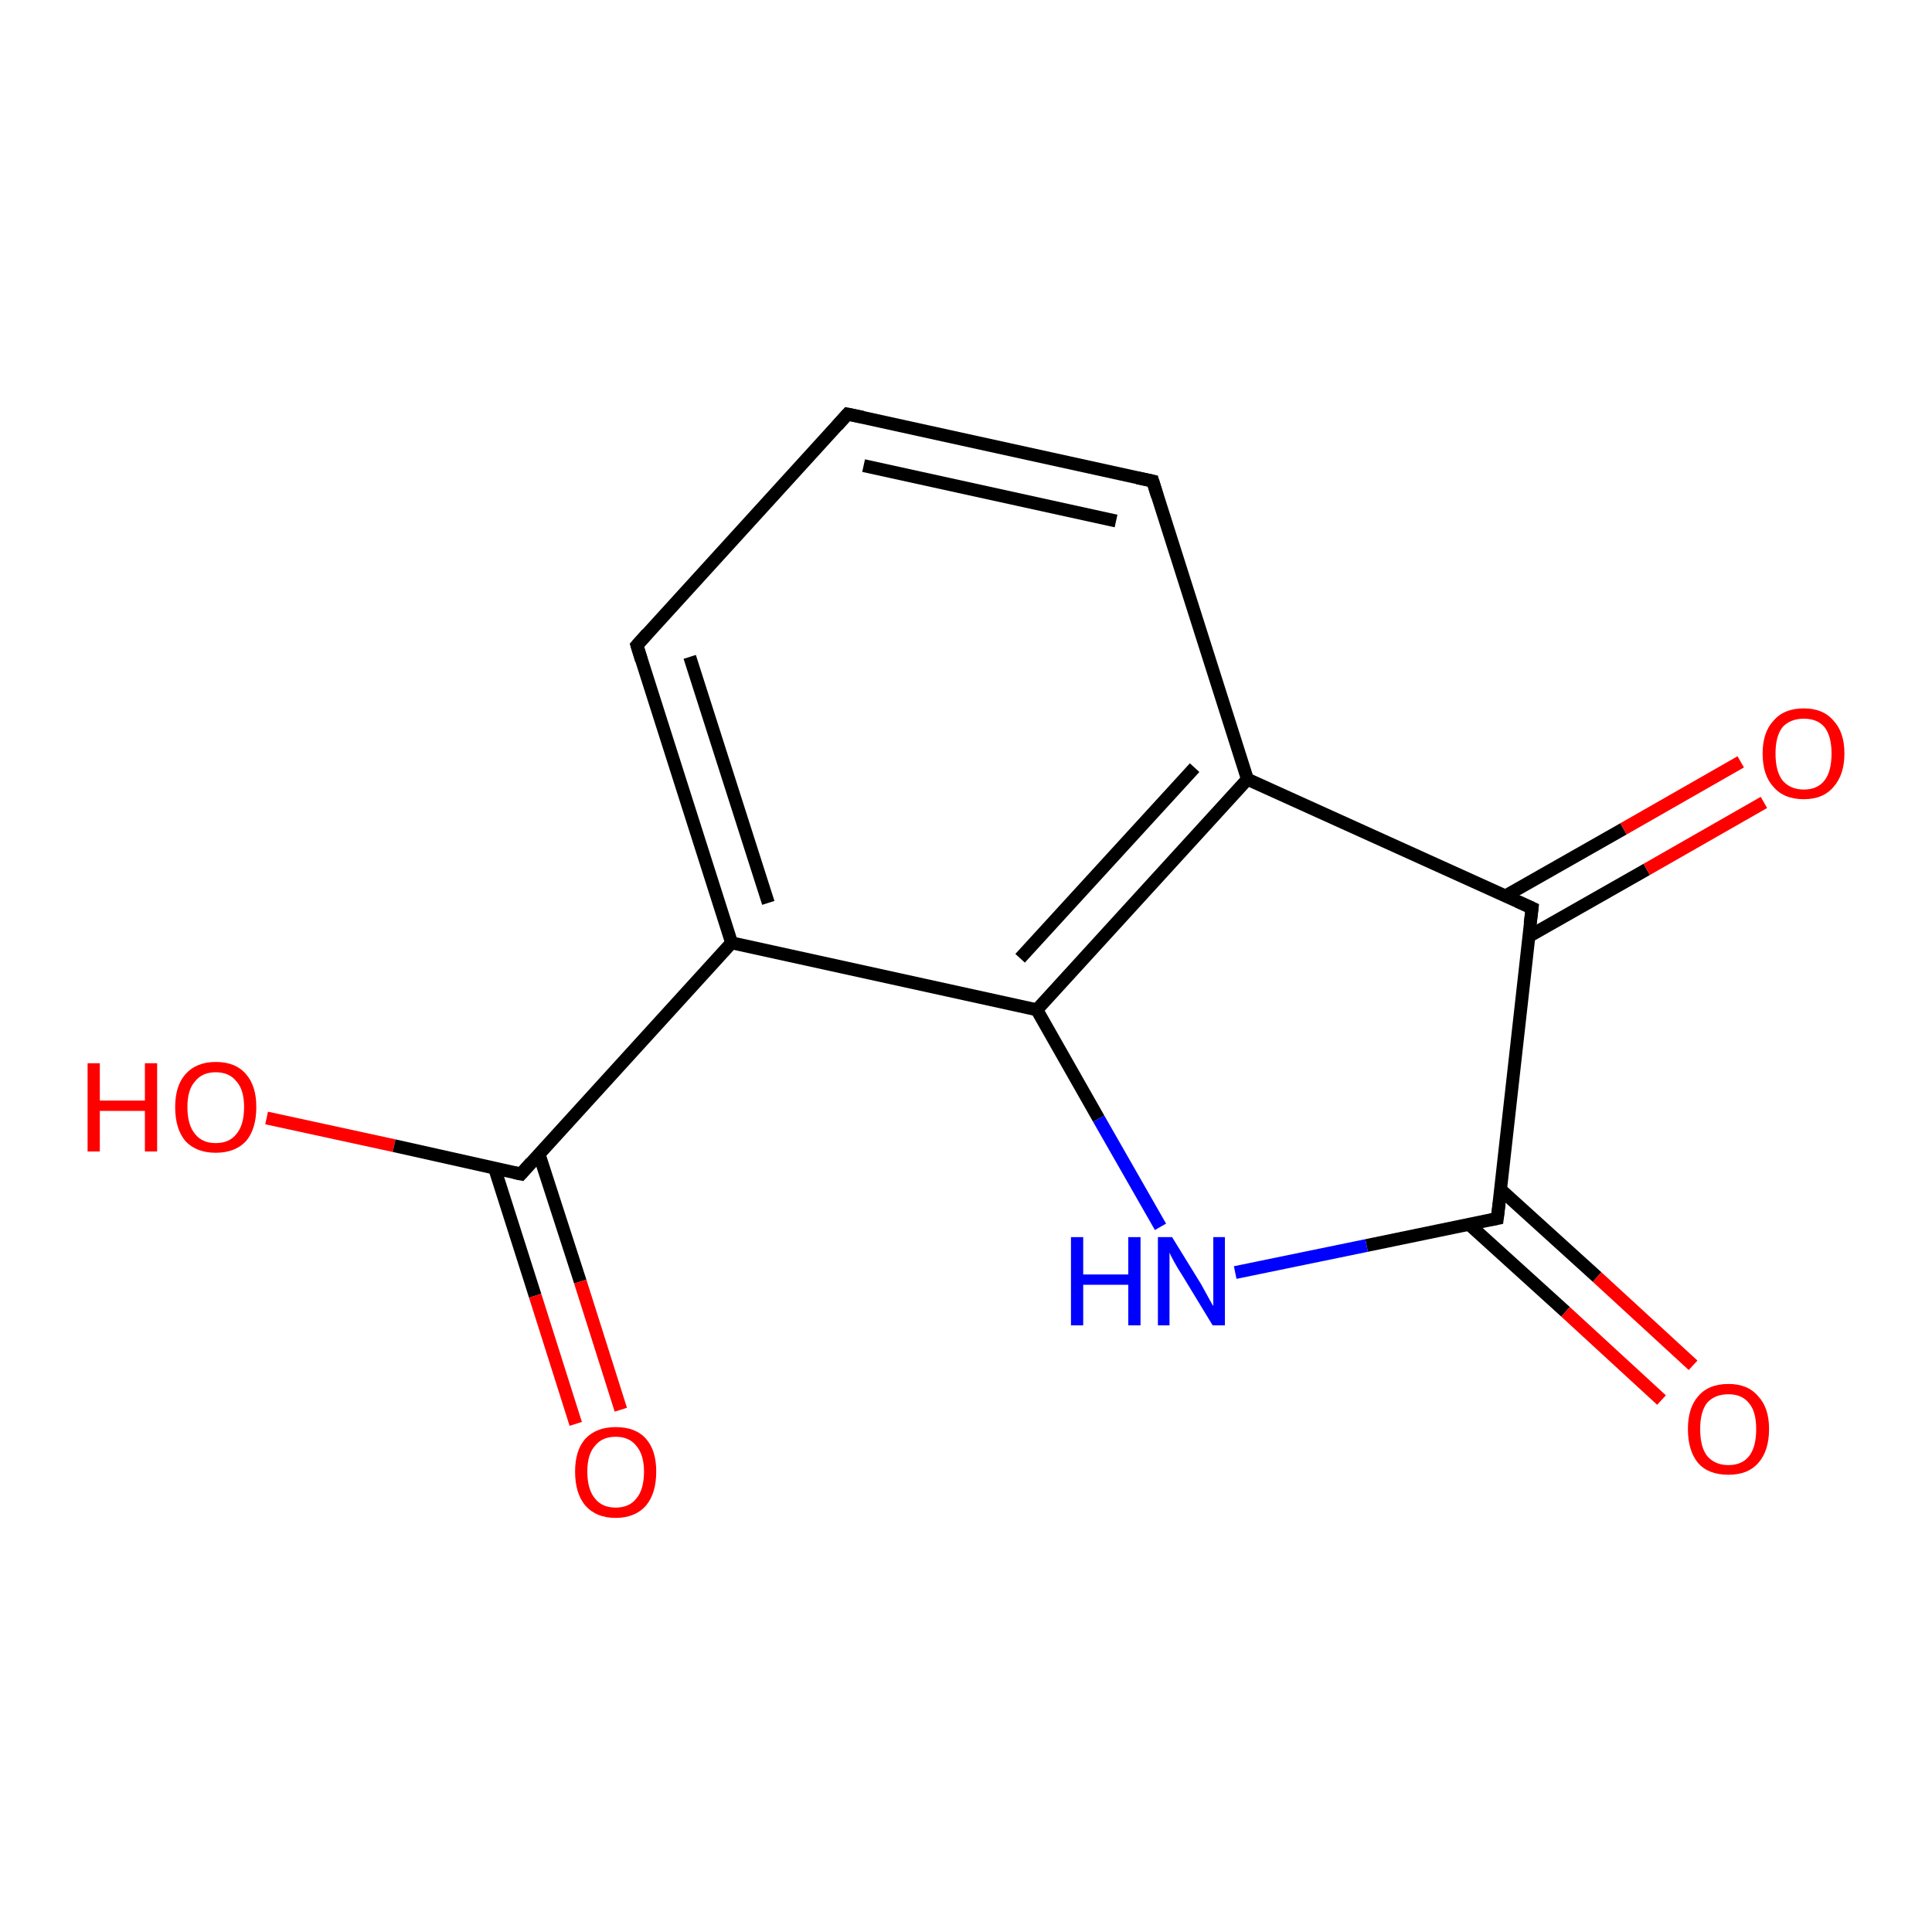 <?xml version='1.0' encoding='iso-8859-1'?>
<svg version='1.1' baseProfile='full'
              xmlns='http://www.w3.org/2000/svg'
                      xmlns:rdkit='http://www.rdkit.org/xml'
                      xmlns:xlink='http://www.w3.org/1999/xlink'
                  xml:space='preserve'
width='300px' height='300px' viewBox='0 0 300 300'>
<!-- END OF HEADER -->
<rect style='opacity:1.0;fill:#FFFFFF;stroke:none' width='300.0' height='300.0' x='0.0' y='0.0'> </rect>
<path class='bond-0 atom-0 atom-1' d='M 41.4,173.6 L 61.2,177.9' style='fill:none;fill-rule:evenodd;stroke:#FF0000;stroke-width:2.0px;stroke-linecap:butt;stroke-linejoin:miter;stroke-opacity:1' />
<path class='bond-0 atom-0 atom-1' d='M 61.2,177.9 L 80.9,182.3' style='fill:none;fill-rule:evenodd;stroke:#000000;stroke-width:2.0px;stroke-linecap:butt;stroke-linejoin:miter;stroke-opacity:1' />
<path class='bond-1 atom-1 atom-2' d='M 76.8,181.4 L 83.1,201.2' style='fill:none;fill-rule:evenodd;stroke:#000000;stroke-width:2.0px;stroke-linecap:butt;stroke-linejoin:miter;stroke-opacity:1' />
<path class='bond-1 atom-1 atom-2' d='M 83.1,201.2 L 89.4,221.1' style='fill:none;fill-rule:evenodd;stroke:#FF0000;stroke-width:2.0px;stroke-linecap:butt;stroke-linejoin:miter;stroke-opacity:1' />
<path class='bond-1 atom-1 atom-2' d='M 83.7,179.2 L 90.1,199.0' style='fill:none;fill-rule:evenodd;stroke:#000000;stroke-width:2.0px;stroke-linecap:butt;stroke-linejoin:miter;stroke-opacity:1' />
<path class='bond-1 atom-1 atom-2' d='M 90.1,199.0 L 96.4,218.9' style='fill:none;fill-rule:evenodd;stroke:#FF0000;stroke-width:2.0px;stroke-linecap:butt;stroke-linejoin:miter;stroke-opacity:1' />
<path class='bond-2 atom-1 atom-3' d='M 80.9,182.3 L 113.6,146.4' style='fill:none;fill-rule:evenodd;stroke:#000000;stroke-width:2.0px;stroke-linecap:butt;stroke-linejoin:miter;stroke-opacity:1' />
<path class='bond-3 atom-3 atom-4' d='M 113.6,146.4 L 98.9,100.2' style='fill:none;fill-rule:evenodd;stroke:#000000;stroke-width:2.0px;stroke-linecap:butt;stroke-linejoin:miter;stroke-opacity:1' />
<path class='bond-3 atom-3 atom-4' d='M 119.3,140.2 L 107.1,102.0' style='fill:none;fill-rule:evenodd;stroke:#000000;stroke-width:2.0px;stroke-linecap:butt;stroke-linejoin:miter;stroke-opacity:1' />
<path class='bond-4 atom-4 atom-5' d='M 98.9,100.2 L 131.6,64.3' style='fill:none;fill-rule:evenodd;stroke:#000000;stroke-width:2.0px;stroke-linecap:butt;stroke-linejoin:miter;stroke-opacity:1' />
<path class='bond-5 atom-5 atom-6' d='M 131.6,64.3 L 179.0,74.7' style='fill:none;fill-rule:evenodd;stroke:#000000;stroke-width:2.0px;stroke-linecap:butt;stroke-linejoin:miter;stroke-opacity:1' />
<path class='bond-5 atom-5 atom-6' d='M 134.1,72.3 L 173.3,80.9' style='fill:none;fill-rule:evenodd;stroke:#000000;stroke-width:2.0px;stroke-linecap:butt;stroke-linejoin:miter;stroke-opacity:1' />
<path class='bond-6 atom-6 atom-7' d='M 179.0,74.7 L 193.7,121.0' style='fill:none;fill-rule:evenodd;stroke:#000000;stroke-width:2.0px;stroke-linecap:butt;stroke-linejoin:miter;stroke-opacity:1' />
<path class='bond-7 atom-7 atom-8' d='M 193.7,121.0 L 237.9,141.0' style='fill:none;fill-rule:evenodd;stroke:#000000;stroke-width:2.0px;stroke-linecap:butt;stroke-linejoin:miter;stroke-opacity:1' />
<path class='bond-8 atom-8 atom-9' d='M 237.4,145.4 L 255.7,135.0' style='fill:none;fill-rule:evenodd;stroke:#000000;stroke-width:2.0px;stroke-linecap:butt;stroke-linejoin:miter;stroke-opacity:1' />
<path class='bond-8 atom-8 atom-9' d='M 255.7,135.0 L 273.9,124.6' style='fill:none;fill-rule:evenodd;stroke:#FF0000;stroke-width:2.0px;stroke-linecap:butt;stroke-linejoin:miter;stroke-opacity:1' />
<path class='bond-8 atom-8 atom-9' d='M 233.8,139.1 L 252.1,128.7' style='fill:none;fill-rule:evenodd;stroke:#000000;stroke-width:2.0px;stroke-linecap:butt;stroke-linejoin:miter;stroke-opacity:1' />
<path class='bond-8 atom-8 atom-9' d='M 252.1,128.7 L 270.3,118.3' style='fill:none;fill-rule:evenodd;stroke:#FF0000;stroke-width:2.0px;stroke-linecap:butt;stroke-linejoin:miter;stroke-opacity:1' />
<path class='bond-9 atom-8 atom-10' d='M 237.9,141.0 L 232.5,189.2' style='fill:none;fill-rule:evenodd;stroke:#000000;stroke-width:2.0px;stroke-linecap:butt;stroke-linejoin:miter;stroke-opacity:1' />
<path class='bond-10 atom-10 atom-11' d='M 228.1,190.1 L 243.1,203.7' style='fill:none;fill-rule:evenodd;stroke:#000000;stroke-width:2.0px;stroke-linecap:butt;stroke-linejoin:miter;stroke-opacity:1' />
<path class='bond-10 atom-10 atom-11' d='M 243.1,203.7 L 258.0,217.4' style='fill:none;fill-rule:evenodd;stroke:#FF0000;stroke-width:2.0px;stroke-linecap:butt;stroke-linejoin:miter;stroke-opacity:1' />
<path class='bond-10 atom-10 atom-11' d='M 233.0,184.7 L 248.0,198.3' style='fill:none;fill-rule:evenodd;stroke:#000000;stroke-width:2.0px;stroke-linecap:butt;stroke-linejoin:miter;stroke-opacity:1' />
<path class='bond-10 atom-10 atom-11' d='M 248.0,198.3 L 262.9,212.0' style='fill:none;fill-rule:evenodd;stroke:#FF0000;stroke-width:2.0px;stroke-linecap:butt;stroke-linejoin:miter;stroke-opacity:1' />
<path class='bond-11 atom-10 atom-12' d='M 232.5,189.2 L 212.2,193.4' style='fill:none;fill-rule:evenodd;stroke:#000000;stroke-width:2.0px;stroke-linecap:butt;stroke-linejoin:miter;stroke-opacity:1' />
<path class='bond-11 atom-10 atom-12' d='M 212.2,193.4 L 191.8,197.6' style='fill:none;fill-rule:evenodd;stroke:#0000FF;stroke-width:2.0px;stroke-linecap:butt;stroke-linejoin:miter;stroke-opacity:1' />
<path class='bond-12 atom-12 atom-13' d='M 180.2,190.5 L 170.6,173.7' style='fill:none;fill-rule:evenodd;stroke:#0000FF;stroke-width:2.0px;stroke-linecap:butt;stroke-linejoin:miter;stroke-opacity:1' />
<path class='bond-12 atom-12 atom-13' d='M 170.6,173.7 L 161.0,156.8' style='fill:none;fill-rule:evenodd;stroke:#000000;stroke-width:2.0px;stroke-linecap:butt;stroke-linejoin:miter;stroke-opacity:1' />
<path class='bond-13 atom-13 atom-3' d='M 161.0,156.8 L 113.6,146.4' style='fill:none;fill-rule:evenodd;stroke:#000000;stroke-width:2.0px;stroke-linecap:butt;stroke-linejoin:miter;stroke-opacity:1' />
<path class='bond-14 atom-13 atom-7' d='M 161.0,156.8 L 193.7,121.0' style='fill:none;fill-rule:evenodd;stroke:#000000;stroke-width:2.0px;stroke-linecap:butt;stroke-linejoin:miter;stroke-opacity:1' />
<path class='bond-14 atom-13 atom-7' d='M 158.4,148.8 L 185.5,119.2' style='fill:none;fill-rule:evenodd;stroke:#000000;stroke-width:2.0px;stroke-linecap:butt;stroke-linejoin:miter;stroke-opacity:1' />
<path d='M 79.9,182.1 L 80.9,182.3 L 82.5,180.5' style='fill:none;stroke:#000000;stroke-width:2.0px;stroke-linecap:butt;stroke-linejoin:miter;stroke-opacity:1;' />
<path d='M 99.6,102.5 L 98.9,100.2 L 100.5,98.4' style='fill:none;stroke:#000000;stroke-width:2.0px;stroke-linecap:butt;stroke-linejoin:miter;stroke-opacity:1;' />
<path d='M 130.0,66.1 L 131.6,64.3 L 134.0,64.8' style='fill:none;stroke:#000000;stroke-width:2.0px;stroke-linecap:butt;stroke-linejoin:miter;stroke-opacity:1;' />
<path d='M 176.6,74.2 L 179.0,74.7 L 179.7,77.0' style='fill:none;stroke:#000000;stroke-width:2.0px;stroke-linecap:butt;stroke-linejoin:miter;stroke-opacity:1;' />
<path d='M 235.7,140.0 L 237.9,141.0 L 237.6,143.4' style='fill:none;stroke:#000000;stroke-width:2.0px;stroke-linecap:butt;stroke-linejoin:miter;stroke-opacity:1;' />
<path d='M 232.8,186.8 L 232.5,189.2 L 231.5,189.4' style='fill:none;stroke:#000000;stroke-width:2.0px;stroke-linecap:butt;stroke-linejoin:miter;stroke-opacity:1;' />
<path class='atom-0' d='M 13.6 165.1
L 15.5 165.1
L 15.5 170.9
L 22.5 170.9
L 22.5 165.1
L 24.4 165.1
L 24.4 178.8
L 22.5 178.8
L 22.5 172.5
L 15.5 172.5
L 15.5 178.8
L 13.6 178.8
L 13.6 165.1
' fill='#FF0000'/>
<path class='atom-0' d='M 27.2 171.9
Q 27.2 168.6, 28.8 166.8
Q 30.5 164.9, 33.5 164.9
Q 36.6 164.9, 38.2 166.8
Q 39.8 168.6, 39.8 171.9
Q 39.8 175.3, 38.2 177.2
Q 36.5 179.0, 33.5 179.0
Q 30.5 179.0, 28.8 177.2
Q 27.2 175.3, 27.2 171.9
M 33.5 177.5
Q 35.6 177.5, 36.7 176.1
Q 37.9 174.7, 37.9 171.9
Q 37.9 169.2, 36.7 167.9
Q 35.6 166.5, 33.5 166.5
Q 31.4 166.5, 30.3 167.9
Q 29.1 169.2, 29.1 171.9
Q 29.1 174.7, 30.3 176.1
Q 31.4 177.5, 33.5 177.5
' fill='#FF0000'/>
<path class='atom-2' d='M 89.3 228.5
Q 89.3 225.2, 90.9 223.4
Q 92.6 221.6, 95.6 221.6
Q 98.7 221.6, 100.3 223.4
Q 101.9 225.2, 101.9 228.5
Q 101.9 231.9, 100.3 233.8
Q 98.6 235.7, 95.6 235.7
Q 92.6 235.7, 90.9 233.8
Q 89.3 231.9, 89.3 228.5
M 95.6 234.1
Q 97.7 234.1, 98.8 232.7
Q 100.0 231.3, 100.0 228.5
Q 100.0 225.9, 98.8 224.5
Q 97.7 223.1, 95.6 223.1
Q 93.5 223.1, 92.4 224.5
Q 91.2 225.8, 91.2 228.5
Q 91.2 231.3, 92.4 232.7
Q 93.5 234.1, 95.6 234.1
' fill='#FF0000'/>
<path class='atom-9' d='M 273.7 117.0
Q 273.7 113.7, 275.4 111.9
Q 277.0 110.0, 280.1 110.0
Q 283.1 110.0, 284.7 111.9
Q 286.4 113.7, 286.4 117.0
Q 286.4 120.3, 284.7 122.2
Q 283.1 124.1, 280.1 124.1
Q 277.0 124.1, 275.4 122.2
Q 273.7 120.4, 273.7 117.0
M 280.1 122.6
Q 282.2 122.6, 283.3 121.2
Q 284.4 119.8, 284.4 117.0
Q 284.4 114.3, 283.3 112.9
Q 282.2 111.6, 280.1 111.6
Q 278.0 111.6, 276.8 112.9
Q 275.7 114.3, 275.7 117.0
Q 275.7 119.8, 276.8 121.2
Q 278.0 122.6, 280.1 122.6
' fill='#FF0000'/>
<path class='atom-11' d='M 262.1 221.9
Q 262.1 218.6, 263.7 216.8
Q 265.3 214.9, 268.4 214.9
Q 271.4 214.9, 273.0 216.8
Q 274.7 218.6, 274.7 221.9
Q 274.7 225.3, 273.0 227.2
Q 271.4 229.0, 268.4 229.0
Q 265.3 229.0, 263.7 227.2
Q 262.1 225.3, 262.1 221.9
M 268.4 227.5
Q 270.5 227.5, 271.6 226.1
Q 272.7 224.7, 272.7 221.9
Q 272.7 219.2, 271.6 217.9
Q 270.5 216.5, 268.4 216.5
Q 266.3 216.5, 265.1 217.8
Q 264.0 219.2, 264.0 221.9
Q 264.0 224.7, 265.1 226.1
Q 266.3 227.5, 268.4 227.5
' fill='#FF0000'/>
<path class='atom-12' d='M 166.3 192.1
L 168.2 192.1
L 168.2 197.9
L 175.2 197.9
L 175.2 192.1
L 177.1 192.1
L 177.1 205.8
L 175.2 205.8
L 175.2 199.5
L 168.2 199.5
L 168.2 205.8
L 166.3 205.8
L 166.3 192.1
' fill='#0000FF'/>
<path class='atom-12' d='M 182.0 192.1
L 186.5 199.4
Q 186.9 200.1, 187.6 201.4
Q 188.3 202.7, 188.4 202.8
L 188.4 192.1
L 190.2 192.1
L 190.2 205.8
L 188.3 205.8
L 183.5 197.9
Q 182.9 197.0, 182.3 195.9
Q 181.7 194.8, 181.6 194.5
L 181.6 205.8
L 179.8 205.8
L 179.8 192.1
L 182.0 192.1
' fill='#0000FF'/>
</svg>
